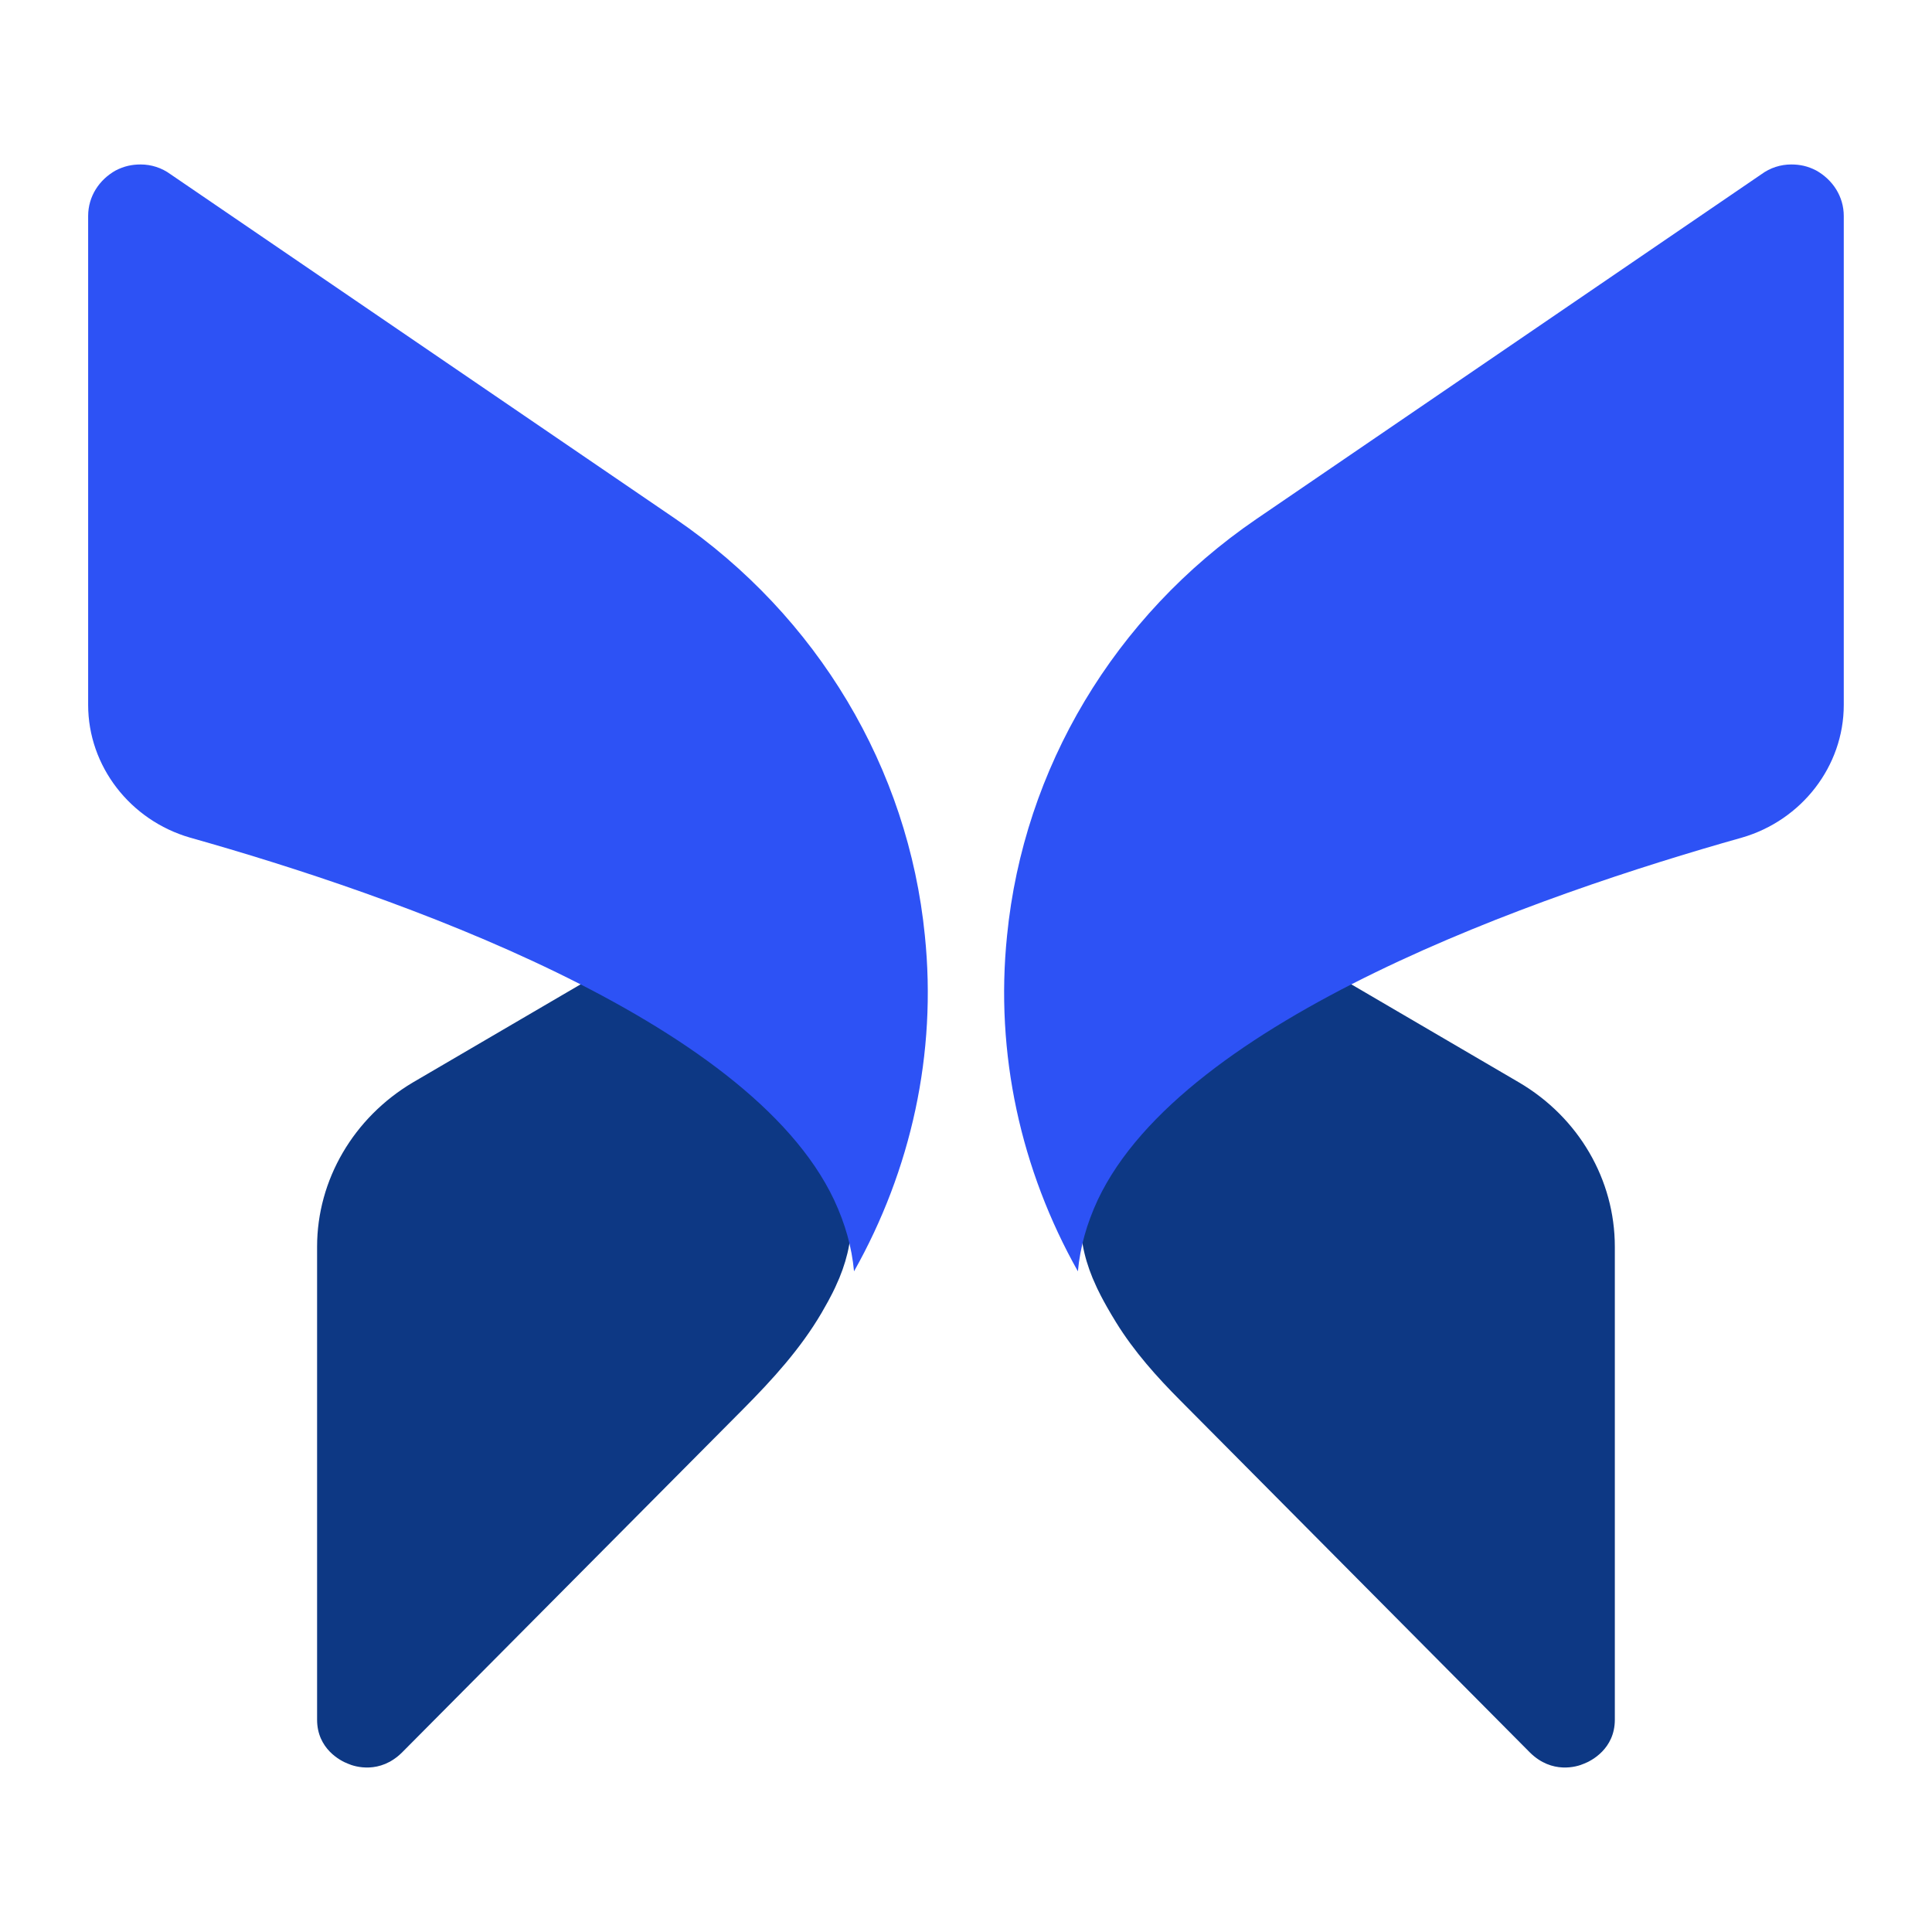 <svg width="24" height="24" viewBox="0 0 24 24" fill="none" xmlns="http://www.w3.org/2000/svg">
<path d="M3.939 15.487V21.363C3.939 21.725 4.231 21.875 4.322 21.909C4.413 21.95 4.719 22.039 4.991 21.773L9.235 17.501C9.596 17.137 9.945 16.755 10.207 16.307C10.33 16.097 10.381 15.979 10.381 15.979C10.641 15.426 10.641 14.893 10.388 14.361C10.011 13.57 9.05 12.764 7.602 12L5.128 13.447C4.394 13.883 3.939 14.655 3.939 15.487Z" fill="#0D3884"/>
<path d="M1.095 2.683V8.757C1.095 9.517 1.617 10.19 2.36 10.405C4.889 11.118 9.296 12.652 10.361 14.905C10.499 15.201 10.581 15.49 10.609 15.793C11.317 14.535 11.64 13.089 11.489 11.622C11.283 9.544 10.155 7.654 8.396 6.449L2.119 2.165C2.009 2.084 1.878 2.043 1.748 2.043C1.638 2.043 1.542 2.064 1.438 2.117C1.232 2.232 1.095 2.44 1.095 2.683Z" fill="#2D52F5"/>
<path d="M20.06 15.487V21.363C20.06 21.725 19.767 21.875 19.677 21.909C19.586 21.95 19.28 22.039 19.008 21.773L14.666 17.401C14.37 17.104 14.088 16.789 13.865 16.428C13.689 16.143 13.618 15.979 13.618 15.979C13.358 15.426 13.358 14.893 13.611 14.361C13.988 13.57 14.949 12.764 16.397 12L18.871 13.447C19.612 13.883 20.06 14.655 20.06 15.487Z" fill="#0D3884"/>
<path d="M22.904 2.683V8.757C22.904 9.517 22.382 10.19 21.639 10.405C19.109 11.118 14.703 12.652 13.637 14.905C13.5 15.201 13.418 15.49 13.39 15.793C12.682 14.535 12.359 13.089 12.51 11.622C12.716 9.544 13.844 7.654 15.604 6.45L21.88 2.165C21.99 2.084 22.12 2.043 22.251 2.043C22.361 2.043 22.457 2.064 22.56 2.117C22.766 2.232 22.904 2.44 22.904 2.683Z" fill="#2D52F5"/>
</svg>
